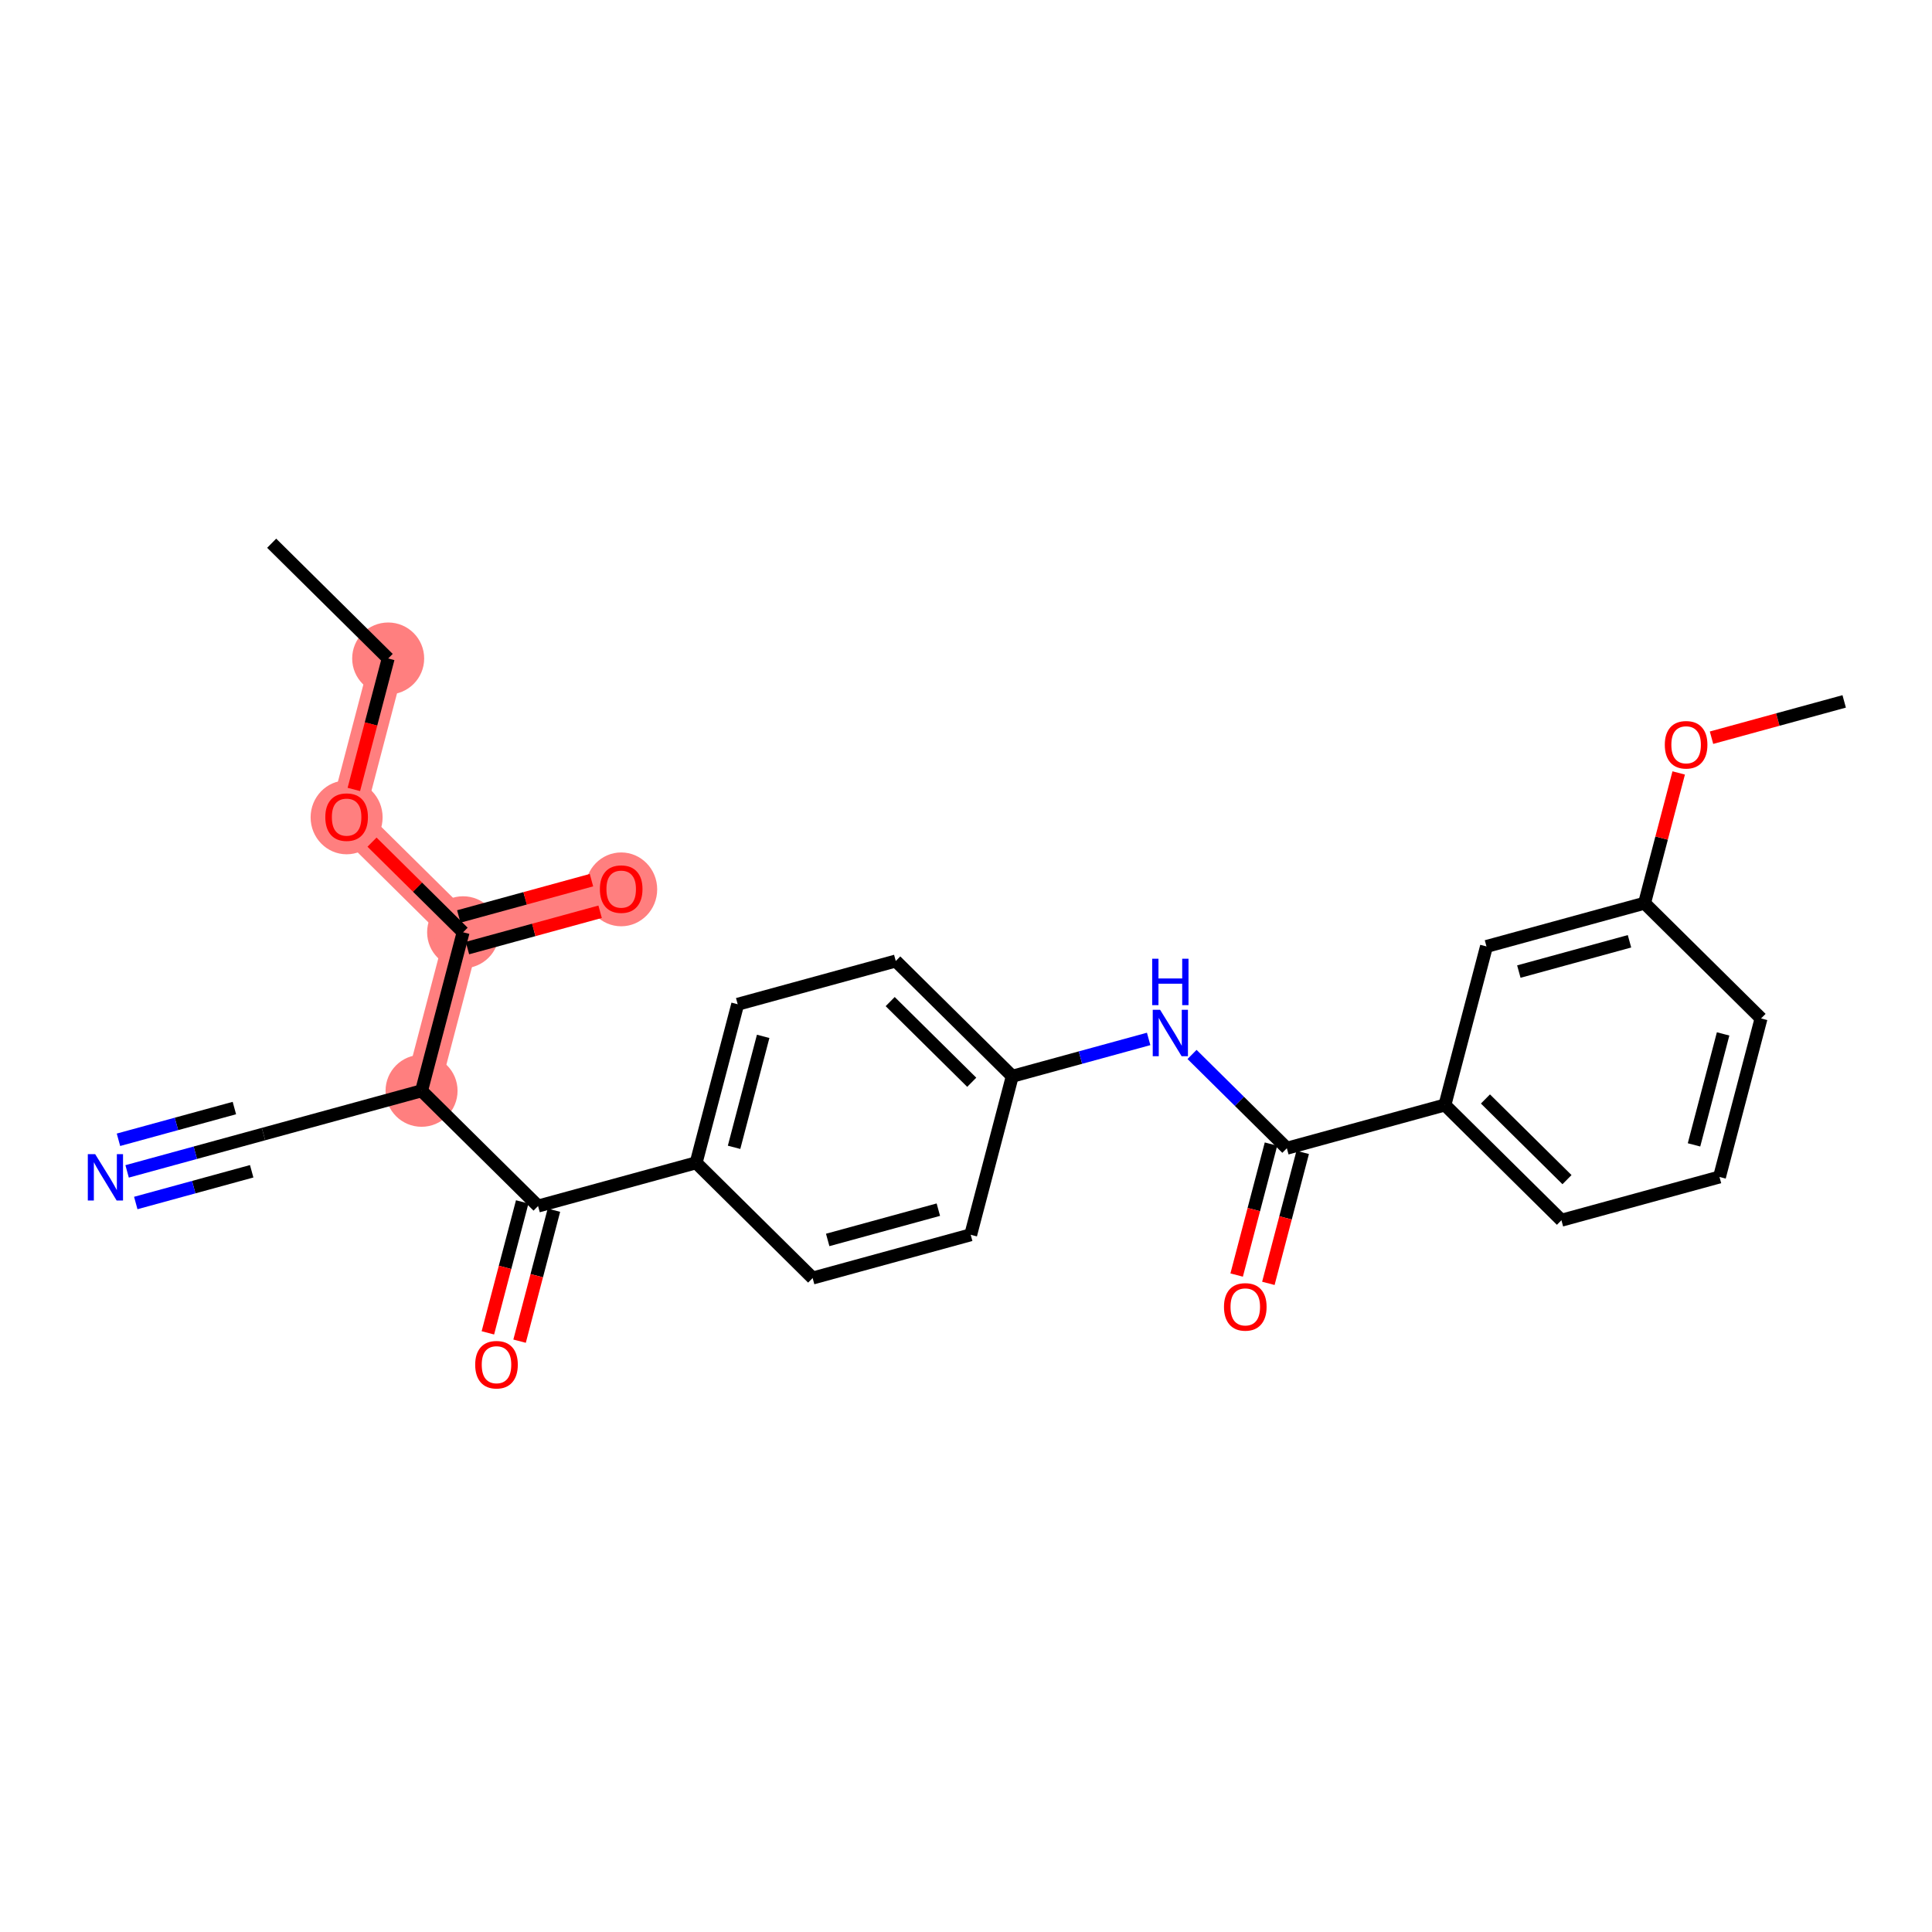 <?xml version='1.0' encoding='iso-8859-1'?>
<svg version='1.1' baseProfile='full'
              xmlns='http://www.w3.org/2000/svg'
                      xmlns:rdkit='http://www.rdkit.org/xml'
                      xmlns:xlink='http://www.w3.org/1999/xlink'
                  xml:space='preserve'
width='300px' height='300px' viewBox='0 0 300 300'>
<!-- END OF HEADER -->
<rect style='opacity:1.0;fill:#FFFFFF;stroke:none' width='300' height='300' x='0' y='0'> </rect>
<rect style='opacity:1.0;fill:#FFFFFF;stroke:none' width='300' height='300' x='0' y='0'> </rect>
<path d='M 60.276,102.25 L 53.822,126.865' style='fill:none;fill-rule:evenodd;stroke:#FF7F7F;stroke-width:5.4px;stroke-linecap:butt;stroke-linejoin:miter;stroke-opacity:1' />
<path d='M 53.822,126.865 L 71.913,144.763' style='fill:none;fill-rule:evenodd;stroke:#FF7F7F;stroke-width:5.4px;stroke-linecap:butt;stroke-linejoin:miter;stroke-opacity:1' />
<path d='M 71.913,144.763 L 96.458,138.044' style='fill:none;fill-rule:evenodd;stroke:#FF7F7F;stroke-width:5.4px;stroke-linecap:butt;stroke-linejoin:miter;stroke-opacity:1' />
<path d='M 71.913,144.763 L 65.459,169.378' style='fill:none;fill-rule:evenodd;stroke:#FF7F7F;stroke-width:5.4px;stroke-linecap:butt;stroke-linejoin:miter;stroke-opacity:1' />
<ellipse cx='60.276' cy='102.25' rx='5.09' ry='5.09'  style='fill:#FF7F7F;fill-rule:evenodd;stroke:#FF7F7F;stroke-width:1.0px;stroke-linecap:butt;stroke-linejoin:miter;stroke-opacity:1' />
<ellipse cx='53.822' cy='126.921' rx='5.09' ry='5.233'  style='fill:#FF7F7F;fill-rule:evenodd;stroke:#FF7F7F;stroke-width:1.0px;stroke-linecap:butt;stroke-linejoin:miter;stroke-opacity:1' />
<ellipse cx='71.913' cy='144.763' rx='5.09' ry='5.09'  style='fill:#FF7F7F;fill-rule:evenodd;stroke:#FF7F7F;stroke-width:1.0px;stroke-linecap:butt;stroke-linejoin:miter;stroke-opacity:1' />
<ellipse cx='96.458' cy='138.1' rx='5.09' ry='5.233'  style='fill:#FF7F7F;fill-rule:evenodd;stroke:#FF7F7F;stroke-width:1.0px;stroke-linecap:butt;stroke-linejoin:miter;stroke-opacity:1' />
<ellipse cx='65.459' cy='169.378' rx='5.09' ry='5.09'  style='fill:#FF7F7F;fill-rule:evenodd;stroke:#FF7F7F;stroke-width:1.0px;stroke-linecap:butt;stroke-linejoin:miter;stroke-opacity:1' />
<path class='bond-0 atom-0 atom-1' d='M 42.186,84.352 L 60.276,102.25' style='fill:none;fill-rule:evenodd;stroke:#000000;stroke-width:2.0px;stroke-linecap:butt;stroke-linejoin:miter;stroke-opacity:1' />
<path class='bond-1 atom-1 atom-2' d='M 60.276,102.25 L 57.611,112.417' style='fill:none;fill-rule:evenodd;stroke:#000000;stroke-width:2.0px;stroke-linecap:butt;stroke-linejoin:miter;stroke-opacity:1' />
<path class='bond-1 atom-1 atom-2' d='M 57.611,112.417 L 54.945,122.585' style='fill:none;fill-rule:evenodd;stroke:#FF0000;stroke-width:2.0px;stroke-linecap:butt;stroke-linejoin:miter;stroke-opacity:1' />
<path class='bond-2 atom-2 atom-3' d='M 57.767,130.768 L 64.84,137.765' style='fill:none;fill-rule:evenodd;stroke:#FF0000;stroke-width:2.0px;stroke-linecap:butt;stroke-linejoin:miter;stroke-opacity:1' />
<path class='bond-2 atom-2 atom-3' d='M 64.84,137.765 L 71.913,144.763' style='fill:none;fill-rule:evenodd;stroke:#000000;stroke-width:2.0px;stroke-linecap:butt;stroke-linejoin:miter;stroke-opacity:1' />
<path class='bond-3 atom-3 atom-4' d='M 72.585,147.217 L 82.885,144.398' style='fill:none;fill-rule:evenodd;stroke:#000000;stroke-width:2.0px;stroke-linecap:butt;stroke-linejoin:miter;stroke-opacity:1' />
<path class='bond-3 atom-3 atom-4' d='M 82.885,144.398 L 93.186,141.578' style='fill:none;fill-rule:evenodd;stroke:#FF0000;stroke-width:2.0px;stroke-linecap:butt;stroke-linejoin:miter;stroke-opacity:1' />
<path class='bond-3 atom-3 atom-4' d='M 71.242,142.308 L 81.542,139.489' style='fill:none;fill-rule:evenodd;stroke:#000000;stroke-width:2.0px;stroke-linecap:butt;stroke-linejoin:miter;stroke-opacity:1' />
<path class='bond-3 atom-3 atom-4' d='M 81.542,139.489 L 91.842,136.669' style='fill:none;fill-rule:evenodd;stroke:#FF0000;stroke-width:2.0px;stroke-linecap:butt;stroke-linejoin:miter;stroke-opacity:1' />
<path class='bond-4 atom-3 atom-5' d='M 71.913,144.763 L 65.459,169.378' style='fill:none;fill-rule:evenodd;stroke:#000000;stroke-width:2.0px;stroke-linecap:butt;stroke-linejoin:miter;stroke-opacity:1' />
<path class='bond-5 atom-5 atom-6' d='M 65.459,169.378 L 40.914,176.097' style='fill:none;fill-rule:evenodd;stroke:#000000;stroke-width:2.0px;stroke-linecap:butt;stroke-linejoin:miter;stroke-opacity:1' />
<path class='bond-7 atom-5 atom-8' d='M 65.459,169.378 L 83.55,187.276' style='fill:none;fill-rule:evenodd;stroke:#000000;stroke-width:2.0px;stroke-linecap:butt;stroke-linejoin:miter;stroke-opacity:1' />
<path class='bond-6 atom-6 atom-7' d='M 40.914,176.097 L 30.327,178.995' style='fill:none;fill-rule:evenodd;stroke:#000000;stroke-width:2.0px;stroke-linecap:butt;stroke-linejoin:miter;stroke-opacity:1' />
<path class='bond-6 atom-6 atom-7' d='M 30.327,178.995 L 19.739,181.893' style='fill:none;fill-rule:evenodd;stroke:#0000FF;stroke-width:2.0px;stroke-linecap:butt;stroke-linejoin:miter;stroke-opacity:1' />
<path class='bond-6 atom-6 atom-7' d='M 36.394,172.057 L 27.395,174.521' style='fill:none;fill-rule:evenodd;stroke:#000000;stroke-width:2.0px;stroke-linecap:butt;stroke-linejoin:miter;stroke-opacity:1' />
<path class='bond-6 atom-6 atom-7' d='M 27.395,174.521 L 18.395,176.984' style='fill:none;fill-rule:evenodd;stroke:#0000FF;stroke-width:2.0px;stroke-linecap:butt;stroke-linejoin:miter;stroke-opacity:1' />
<path class='bond-6 atom-6 atom-7' d='M 39.082,181.875 L 30.082,184.339' style='fill:none;fill-rule:evenodd;stroke:#000000;stroke-width:2.0px;stroke-linecap:butt;stroke-linejoin:miter;stroke-opacity:1' />
<path class='bond-6 atom-6 atom-7' d='M 30.082,184.339 L 21.082,186.802' style='fill:none;fill-rule:evenodd;stroke:#0000FF;stroke-width:2.0px;stroke-linecap:butt;stroke-linejoin:miter;stroke-opacity:1' />
<path class='bond-8 atom-8 atom-9' d='M 81.089,186.63 L 78.423,196.798' style='fill:none;fill-rule:evenodd;stroke:#000000;stroke-width:2.0px;stroke-linecap:butt;stroke-linejoin:miter;stroke-opacity:1' />
<path class='bond-8 atom-8 atom-9' d='M 78.423,196.798 L 75.757,206.966' style='fill:none;fill-rule:evenodd;stroke:#FF0000;stroke-width:2.0px;stroke-linecap:butt;stroke-linejoin:miter;stroke-opacity:1' />
<path class='bond-8 atom-8 atom-9' d='M 86.012,187.921 L 83.346,198.089' style='fill:none;fill-rule:evenodd;stroke:#000000;stroke-width:2.0px;stroke-linecap:butt;stroke-linejoin:miter;stroke-opacity:1' />
<path class='bond-8 atom-8 atom-9' d='M 83.346,198.089 L 80.68,208.257' style='fill:none;fill-rule:evenodd;stroke:#FF0000;stroke-width:2.0px;stroke-linecap:butt;stroke-linejoin:miter;stroke-opacity:1' />
<path class='bond-9 atom-8 atom-10' d='M 83.55,187.276 L 108.095,180.557' style='fill:none;fill-rule:evenodd;stroke:#000000;stroke-width:2.0px;stroke-linecap:butt;stroke-linejoin:miter;stroke-opacity:1' />
<path class='bond-10 atom-10 atom-11' d='M 108.095,180.557 L 114.549,155.941' style='fill:none;fill-rule:evenodd;stroke:#000000;stroke-width:2.0px;stroke-linecap:butt;stroke-linejoin:miter;stroke-opacity:1' />
<path class='bond-10 atom-10 atom-11' d='M 113.986,178.156 L 118.504,160.925' style='fill:none;fill-rule:evenodd;stroke:#000000;stroke-width:2.0px;stroke-linecap:butt;stroke-linejoin:miter;stroke-opacity:1' />
<path class='bond-26 atom-26 atom-10' d='M 126.186,198.454 L 108.095,180.557' style='fill:none;fill-rule:evenodd;stroke:#000000;stroke-width:2.0px;stroke-linecap:butt;stroke-linejoin:miter;stroke-opacity:1' />
<path class='bond-11 atom-11 atom-12' d='M 114.549,155.941 L 139.094,149.223' style='fill:none;fill-rule:evenodd;stroke:#000000;stroke-width:2.0px;stroke-linecap:butt;stroke-linejoin:miter;stroke-opacity:1' />
<path class='bond-12 atom-12 atom-13' d='M 139.094,149.223 L 157.185,167.12' style='fill:none;fill-rule:evenodd;stroke:#000000;stroke-width:2.0px;stroke-linecap:butt;stroke-linejoin:miter;stroke-opacity:1' />
<path class='bond-12 atom-12 atom-13' d='M 138.228,155.526 L 150.892,168.054' style='fill:none;fill-rule:evenodd;stroke:#000000;stroke-width:2.0px;stroke-linecap:butt;stroke-linejoin:miter;stroke-opacity:1' />
<path class='bond-13 atom-13 atom-14' d='M 157.185,167.12 L 167.773,164.222' style='fill:none;fill-rule:evenodd;stroke:#000000;stroke-width:2.0px;stroke-linecap:butt;stroke-linejoin:miter;stroke-opacity:1' />
<path class='bond-13 atom-13 atom-14' d='M 167.773,164.222 L 178.361,161.324' style='fill:none;fill-rule:evenodd;stroke:#0000FF;stroke-width:2.0px;stroke-linecap:butt;stroke-linejoin:miter;stroke-opacity:1' />
<path class='bond-24 atom-13 atom-25' d='M 157.185,167.12 L 150.731,191.736' style='fill:none;fill-rule:evenodd;stroke:#000000;stroke-width:2.0px;stroke-linecap:butt;stroke-linejoin:miter;stroke-opacity:1' />
<path class='bond-14 atom-14 atom-15' d='M 185.099,163.735 L 192.46,171.017' style='fill:none;fill-rule:evenodd;stroke:#0000FF;stroke-width:2.0px;stroke-linecap:butt;stroke-linejoin:miter;stroke-opacity:1' />
<path class='bond-14 atom-14 atom-15' d='M 192.46,171.017 L 199.821,178.299' style='fill:none;fill-rule:evenodd;stroke:#000000;stroke-width:2.0px;stroke-linecap:butt;stroke-linejoin:miter;stroke-opacity:1' />
<path class='bond-15 atom-15 atom-16' d='M 197.359,177.653 L 194.693,187.821' style='fill:none;fill-rule:evenodd;stroke:#000000;stroke-width:2.0px;stroke-linecap:butt;stroke-linejoin:miter;stroke-opacity:1' />
<path class='bond-15 atom-15 atom-16' d='M 194.693,187.821 L 192.027,197.989' style='fill:none;fill-rule:evenodd;stroke:#FF0000;stroke-width:2.0px;stroke-linecap:butt;stroke-linejoin:miter;stroke-opacity:1' />
<path class='bond-15 atom-15 atom-16' d='M 202.282,178.944 L 199.617,189.112' style='fill:none;fill-rule:evenodd;stroke:#000000;stroke-width:2.0px;stroke-linecap:butt;stroke-linejoin:miter;stroke-opacity:1' />
<path class='bond-15 atom-15 atom-16' d='M 199.617,189.112 L 196.951,199.28' style='fill:none;fill-rule:evenodd;stroke:#FF0000;stroke-width:2.0px;stroke-linecap:butt;stroke-linejoin:miter;stroke-opacity:1' />
<path class='bond-16 atom-15 atom-17' d='M 199.821,178.299 L 224.366,171.58' style='fill:none;fill-rule:evenodd;stroke:#000000;stroke-width:2.0px;stroke-linecap:butt;stroke-linejoin:miter;stroke-opacity:1' />
<path class='bond-17 atom-17 atom-18' d='M 224.366,171.58 L 242.457,189.477' style='fill:none;fill-rule:evenodd;stroke:#000000;stroke-width:2.0px;stroke-linecap:butt;stroke-linejoin:miter;stroke-opacity:1' />
<path class='bond-17 atom-17 atom-18' d='M 230.659,170.647 L 243.322,183.175' style='fill:none;fill-rule:evenodd;stroke:#000000;stroke-width:2.0px;stroke-linecap:butt;stroke-linejoin:miter;stroke-opacity:1' />
<path class='bond-27 atom-24 atom-17' d='M 230.82,146.964 L 224.366,171.58' style='fill:none;fill-rule:evenodd;stroke:#000000;stroke-width:2.0px;stroke-linecap:butt;stroke-linejoin:miter;stroke-opacity:1' />
<path class='bond-18 atom-18 atom-19' d='M 242.457,189.477 L 267.002,182.759' style='fill:none;fill-rule:evenodd;stroke:#000000;stroke-width:2.0px;stroke-linecap:butt;stroke-linejoin:miter;stroke-opacity:1' />
<path class='bond-19 atom-19 atom-20' d='M 267.002,182.759 L 273.456,158.143' style='fill:none;fill-rule:evenodd;stroke:#000000;stroke-width:2.0px;stroke-linecap:butt;stroke-linejoin:miter;stroke-opacity:1' />
<path class='bond-19 atom-19 atom-20' d='M 263.046,177.776 L 267.564,160.545' style='fill:none;fill-rule:evenodd;stroke:#000000;stroke-width:2.0px;stroke-linecap:butt;stroke-linejoin:miter;stroke-opacity:1' />
<path class='bond-20 atom-20 atom-21' d='M 273.456,158.143 L 255.365,140.246' style='fill:none;fill-rule:evenodd;stroke:#000000;stroke-width:2.0px;stroke-linecap:butt;stroke-linejoin:miter;stroke-opacity:1' />
<path class='bond-21 atom-21 atom-22' d='M 255.365,140.246 L 258.016,130.134' style='fill:none;fill-rule:evenodd;stroke:#000000;stroke-width:2.0px;stroke-linecap:butt;stroke-linejoin:miter;stroke-opacity:1' />
<path class='bond-21 atom-21 atom-22' d='M 258.016,130.134 L 260.667,120.022' style='fill:none;fill-rule:evenodd;stroke:#FF0000;stroke-width:2.0px;stroke-linecap:butt;stroke-linejoin:miter;stroke-opacity:1' />
<path class='bond-23 atom-21 atom-24' d='M 255.365,140.246 L 230.82,146.964' style='fill:none;fill-rule:evenodd;stroke:#000000;stroke-width:2.0px;stroke-linecap:butt;stroke-linejoin:miter;stroke-opacity:1' />
<path class='bond-23 atom-21 atom-24' d='M 253.027,146.163 L 235.845,150.866' style='fill:none;fill-rule:evenodd;stroke:#000000;stroke-width:2.0px;stroke-linecap:butt;stroke-linejoin:miter;stroke-opacity:1' />
<path class='bond-22 atom-22 atom-23' d='M 265.763,114.55 L 276.063,111.731' style='fill:none;fill-rule:evenodd;stroke:#FF0000;stroke-width:2.0px;stroke-linecap:butt;stroke-linejoin:miter;stroke-opacity:1' />
<path class='bond-22 atom-22 atom-23' d='M 276.063,111.731 L 286.364,108.912' style='fill:none;fill-rule:evenodd;stroke:#000000;stroke-width:2.0px;stroke-linecap:butt;stroke-linejoin:miter;stroke-opacity:1' />
<path class='bond-25 atom-25 atom-26' d='M 150.731,191.736 L 126.186,198.454' style='fill:none;fill-rule:evenodd;stroke:#000000;stroke-width:2.0px;stroke-linecap:butt;stroke-linejoin:miter;stroke-opacity:1' />
<path class='bond-25 atom-25 atom-26' d='M 145.706,187.835 L 128.524,192.538' style='fill:none;fill-rule:evenodd;stroke:#000000;stroke-width:2.0px;stroke-linecap:butt;stroke-linejoin:miter;stroke-opacity:1' />
<path  class='atom-2' d='M 50.514 126.886
Q 50.514 125.155, 51.369 124.188
Q 52.224 123.221, 53.822 123.221
Q 55.421 123.221, 56.276 124.188
Q 57.131 125.155, 57.131 126.886
Q 57.131 128.637, 56.265 129.634
Q 55.4 130.622, 53.822 130.622
Q 52.234 130.622, 51.369 129.634
Q 50.514 128.647, 50.514 126.886
M 53.822 129.807
Q 54.922 129.807, 55.512 129.074
Q 56.113 128.331, 56.113 126.886
Q 56.113 125.471, 55.512 124.758
Q 54.922 124.036, 53.822 124.036
Q 52.723 124.036, 52.123 124.748
Q 51.532 125.461, 51.532 126.886
Q 51.532 128.341, 52.123 129.074
Q 52.723 129.807, 53.822 129.807
' fill='#FF0000'/>
<path  class='atom-4' d='M 93.15 138.064
Q 93.15 136.334, 94.005 135.367
Q 94.86 134.4, 96.458 134.4
Q 98.056 134.4, 98.911 135.367
Q 99.766 136.334, 99.766 138.064
Q 99.766 139.815, 98.901 140.813
Q 98.036 141.8, 96.458 141.8
Q 94.87 141.8, 94.005 140.813
Q 93.15 139.825, 93.15 138.064
M 96.458 140.986
Q 97.558 140.986, 98.148 140.253
Q 98.749 139.51, 98.749 138.064
Q 98.749 136.65, 98.148 135.937
Q 97.558 135.214, 96.458 135.214
Q 95.359 135.214, 94.758 135.927
Q 94.168 136.639, 94.168 138.064
Q 94.168 139.52, 94.758 140.253
Q 95.359 140.986, 96.458 140.986
' fill='#FF0000'/>
<path  class='atom-7' d='M 14.776 179.212
L 17.138 183.029
Q 17.372 183.406, 17.749 184.088
Q 18.125 184.77, 18.146 184.811
L 18.146 179.212
L 19.103 179.212
L 19.103 186.419
L 18.115 186.419
L 15.581 182.246
Q 15.285 181.757, 14.97 181.197
Q 14.665 180.637, 14.573 180.464
L 14.573 186.419
L 13.636 186.419
L 13.636 179.212
L 14.776 179.212
' fill='#0000FF'/>
<path  class='atom-9' d='M 73.788 211.912
Q 73.788 210.181, 74.643 209.214
Q 75.498 208.247, 77.096 208.247
Q 78.694 208.247, 79.549 209.214
Q 80.404 210.181, 80.404 211.912
Q 80.404 213.663, 79.539 214.66
Q 78.674 215.648, 77.096 215.648
Q 75.508 215.648, 74.643 214.66
Q 73.788 213.673, 73.788 211.912
M 77.096 214.833
Q 78.195 214.833, 78.786 214.1
Q 79.386 213.357, 79.386 211.912
Q 79.386 210.497, 78.786 209.784
Q 78.195 209.062, 77.096 209.062
Q 75.997 209.062, 75.396 209.774
Q 74.806 210.487, 74.806 211.912
Q 74.806 213.368, 75.396 214.1
Q 75.997 214.833, 77.096 214.833
' fill='#FF0000'/>
<path  class='atom-14' d='M 180.137 156.798
L 182.498 160.615
Q 182.733 160.992, 183.109 161.674
Q 183.486 162.356, 183.506 162.397
L 183.506 156.798
L 184.463 156.798
L 184.463 164.005
L 183.476 164.005
L 180.941 159.832
Q 180.646 159.343, 180.33 158.783
Q 180.025 158.223, 179.933 158.05
L 179.933 164.005
L 178.997 164.005
L 178.997 156.798
L 180.137 156.798
' fill='#0000FF'/>
<path  class='atom-14' d='M 178.91 148.871
L 179.887 148.871
L 179.887 151.935
L 183.572 151.935
L 183.572 148.871
L 184.55 148.871
L 184.55 156.077
L 183.572 156.077
L 183.572 152.749
L 179.887 152.749
L 179.887 156.077
L 178.91 156.077
L 178.91 148.871
' fill='#0000FF'/>
<path  class='atom-16' d='M 190.059 202.935
Q 190.059 201.204, 190.914 200.237
Q 191.769 199.27, 193.367 199.27
Q 194.965 199.27, 195.82 200.237
Q 196.675 201.204, 196.675 202.935
Q 196.675 204.686, 195.81 205.683
Q 194.945 206.671, 193.367 206.671
Q 191.779 206.671, 190.914 205.683
Q 190.059 204.696, 190.059 202.935
M 193.367 205.856
Q 194.466 205.856, 195.057 205.123
Q 195.657 204.38, 195.657 202.935
Q 195.657 201.52, 195.057 200.808
Q 194.466 200.085, 193.367 200.085
Q 192.267 200.085, 191.667 200.797
Q 191.076 201.51, 191.076 202.935
Q 191.076 204.391, 191.667 205.123
Q 192.267 205.856, 193.367 205.856
' fill='#FF0000'/>
<path  class='atom-22' d='M 258.51 115.65
Q 258.51 113.92, 259.366 112.953
Q 260.221 111.986, 261.819 111.986
Q 263.417 111.986, 264.272 112.953
Q 265.127 113.92, 265.127 115.65
Q 265.127 117.401, 264.262 118.399
Q 263.396 119.386, 261.819 119.386
Q 260.231 119.386, 259.366 118.399
Q 258.51 117.411, 258.51 115.65
M 261.819 118.572
Q 262.918 118.572, 263.508 117.839
Q 264.109 117.096, 264.109 115.65
Q 264.109 114.236, 263.508 113.523
Q 262.918 112.8, 261.819 112.8
Q 260.719 112.8, 260.119 113.513
Q 259.528 114.225, 259.528 115.65
Q 259.528 117.106, 260.119 117.839
Q 260.719 118.572, 261.819 118.572
' fill='#FF0000'/>
</svg>
